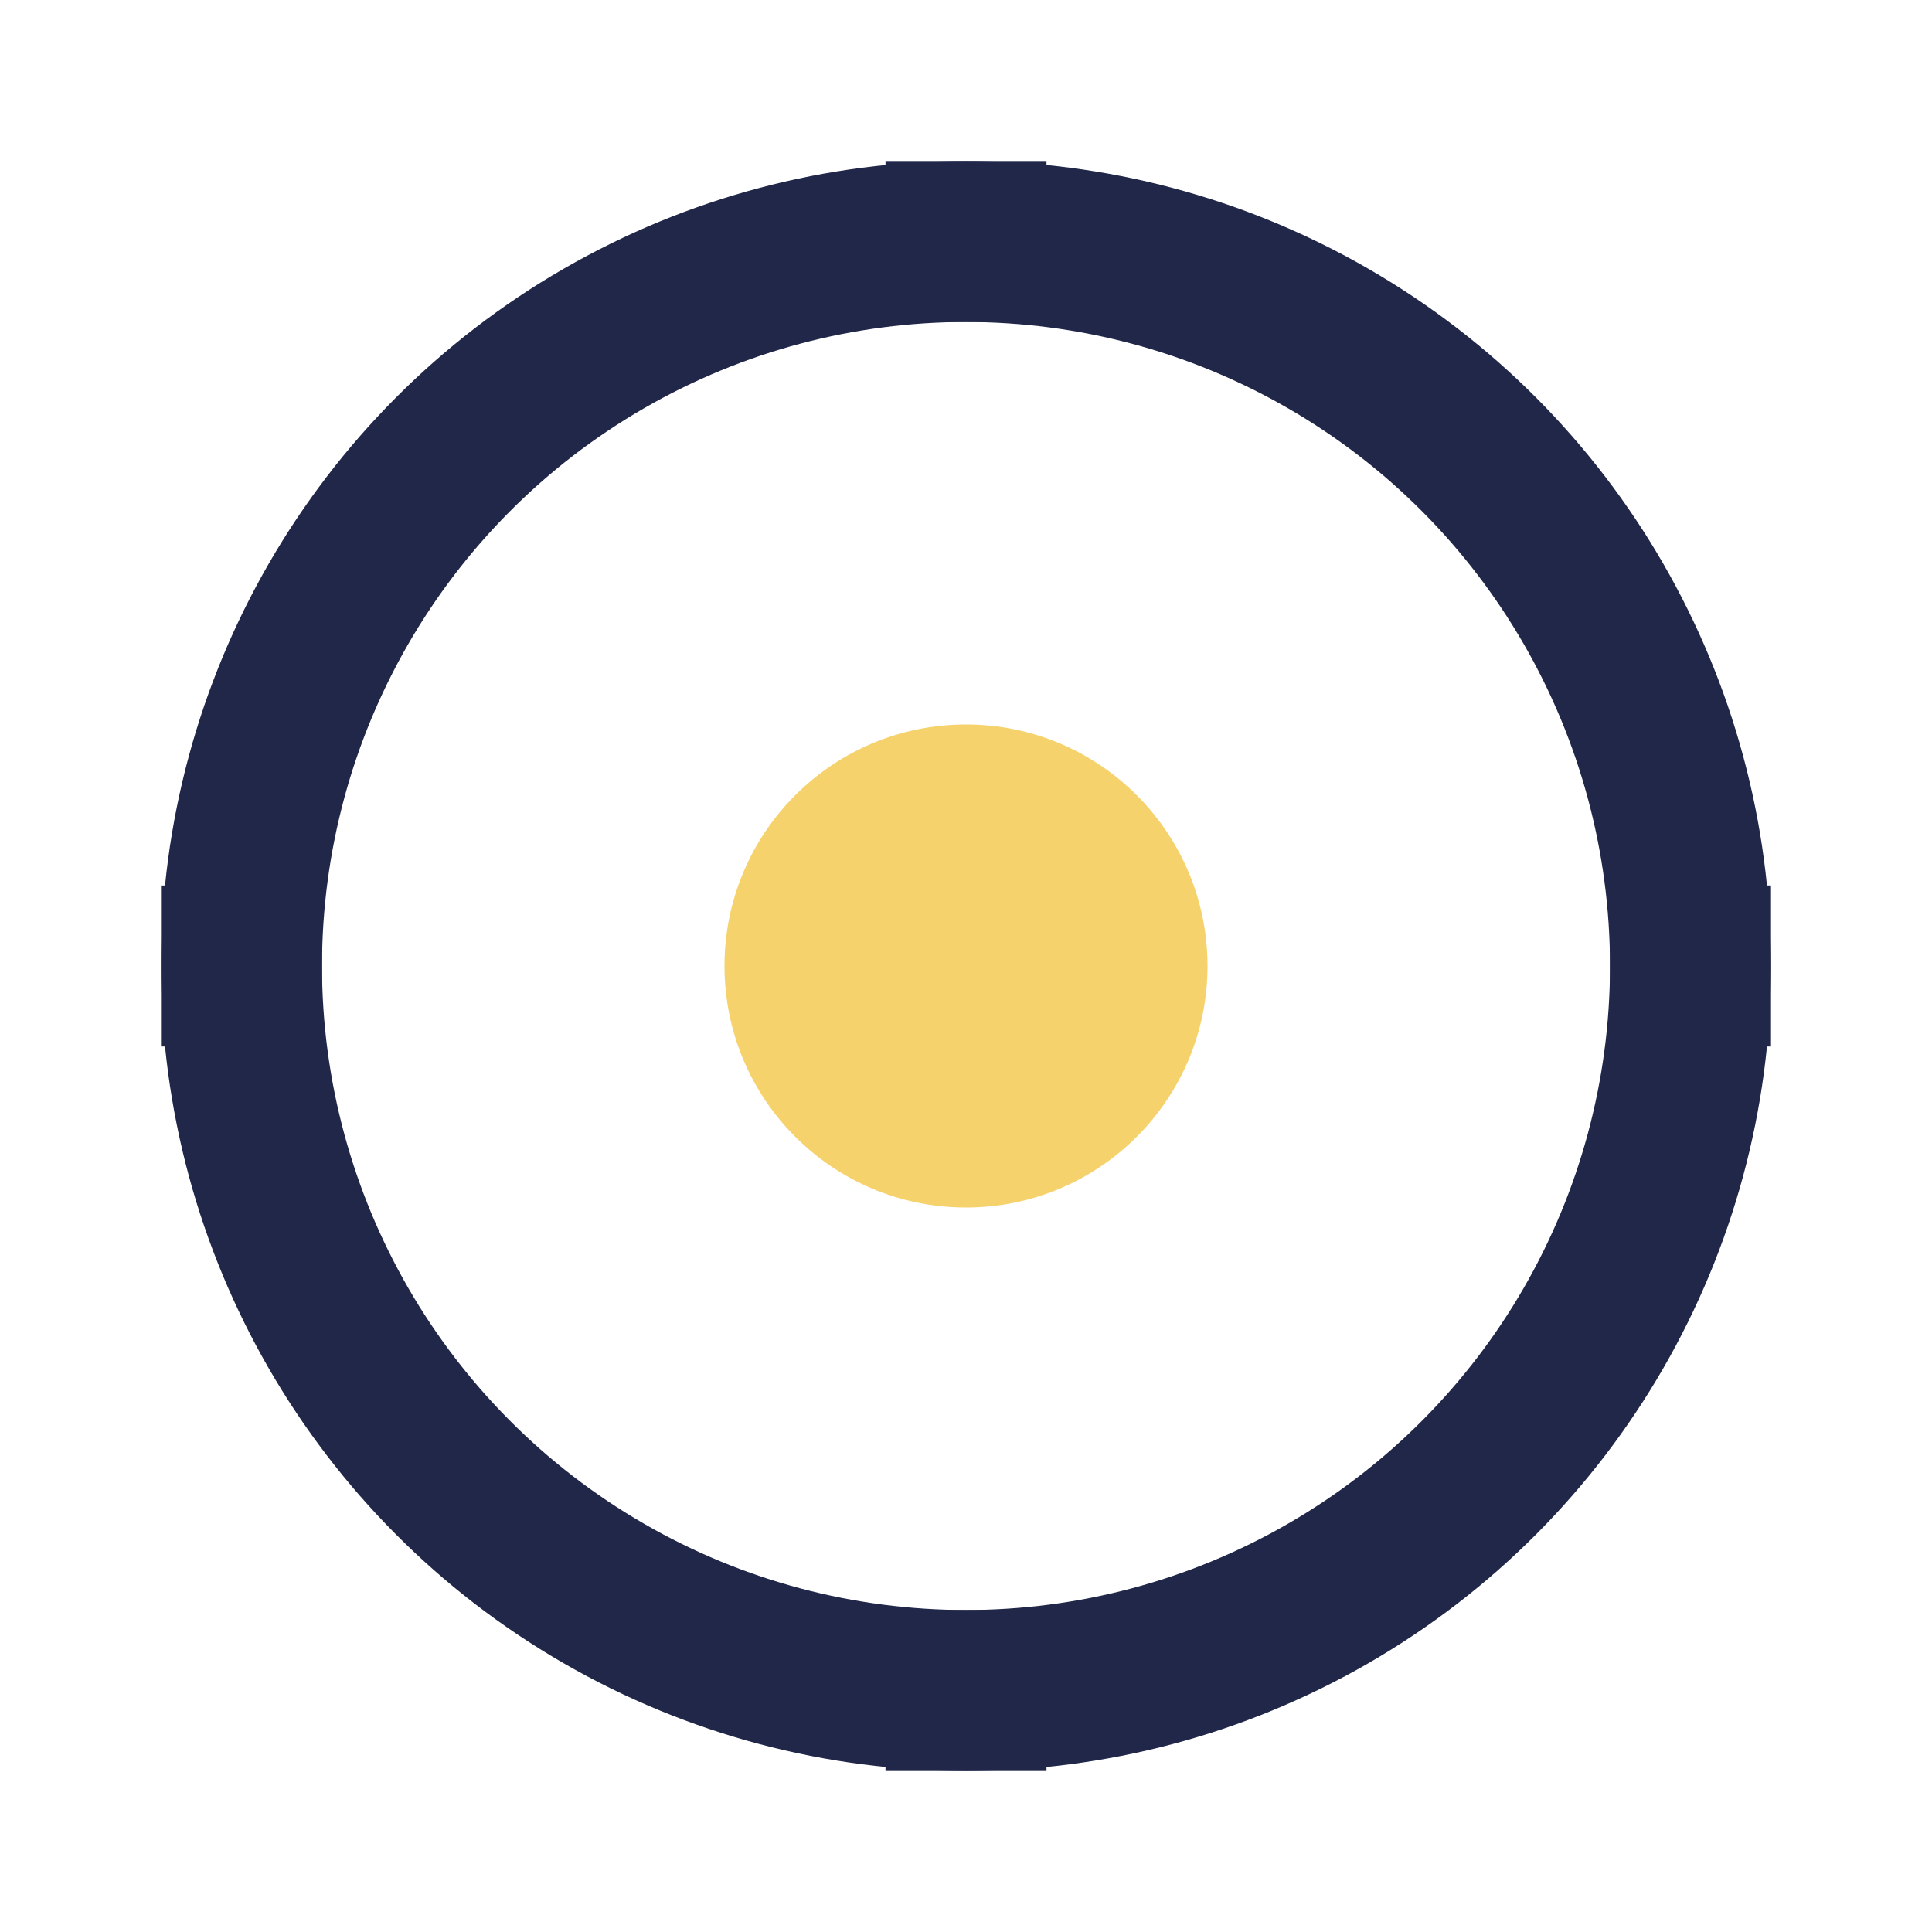<?xml version="1.0" encoding="UTF-8"?>
<svg xmlns="http://www.w3.org/2000/svg" width="24" height="24" viewBox="0 0 24 24"><circle cx="12" cy="12" r="3" fill="#F5D26C"/><g stroke="#212749" stroke-width="2" fill="none"><circle cx="12" cy="12" r="9"/><path d="M2 12h2m16 0h2M12 2v2m0 16v2"/></g></svg>